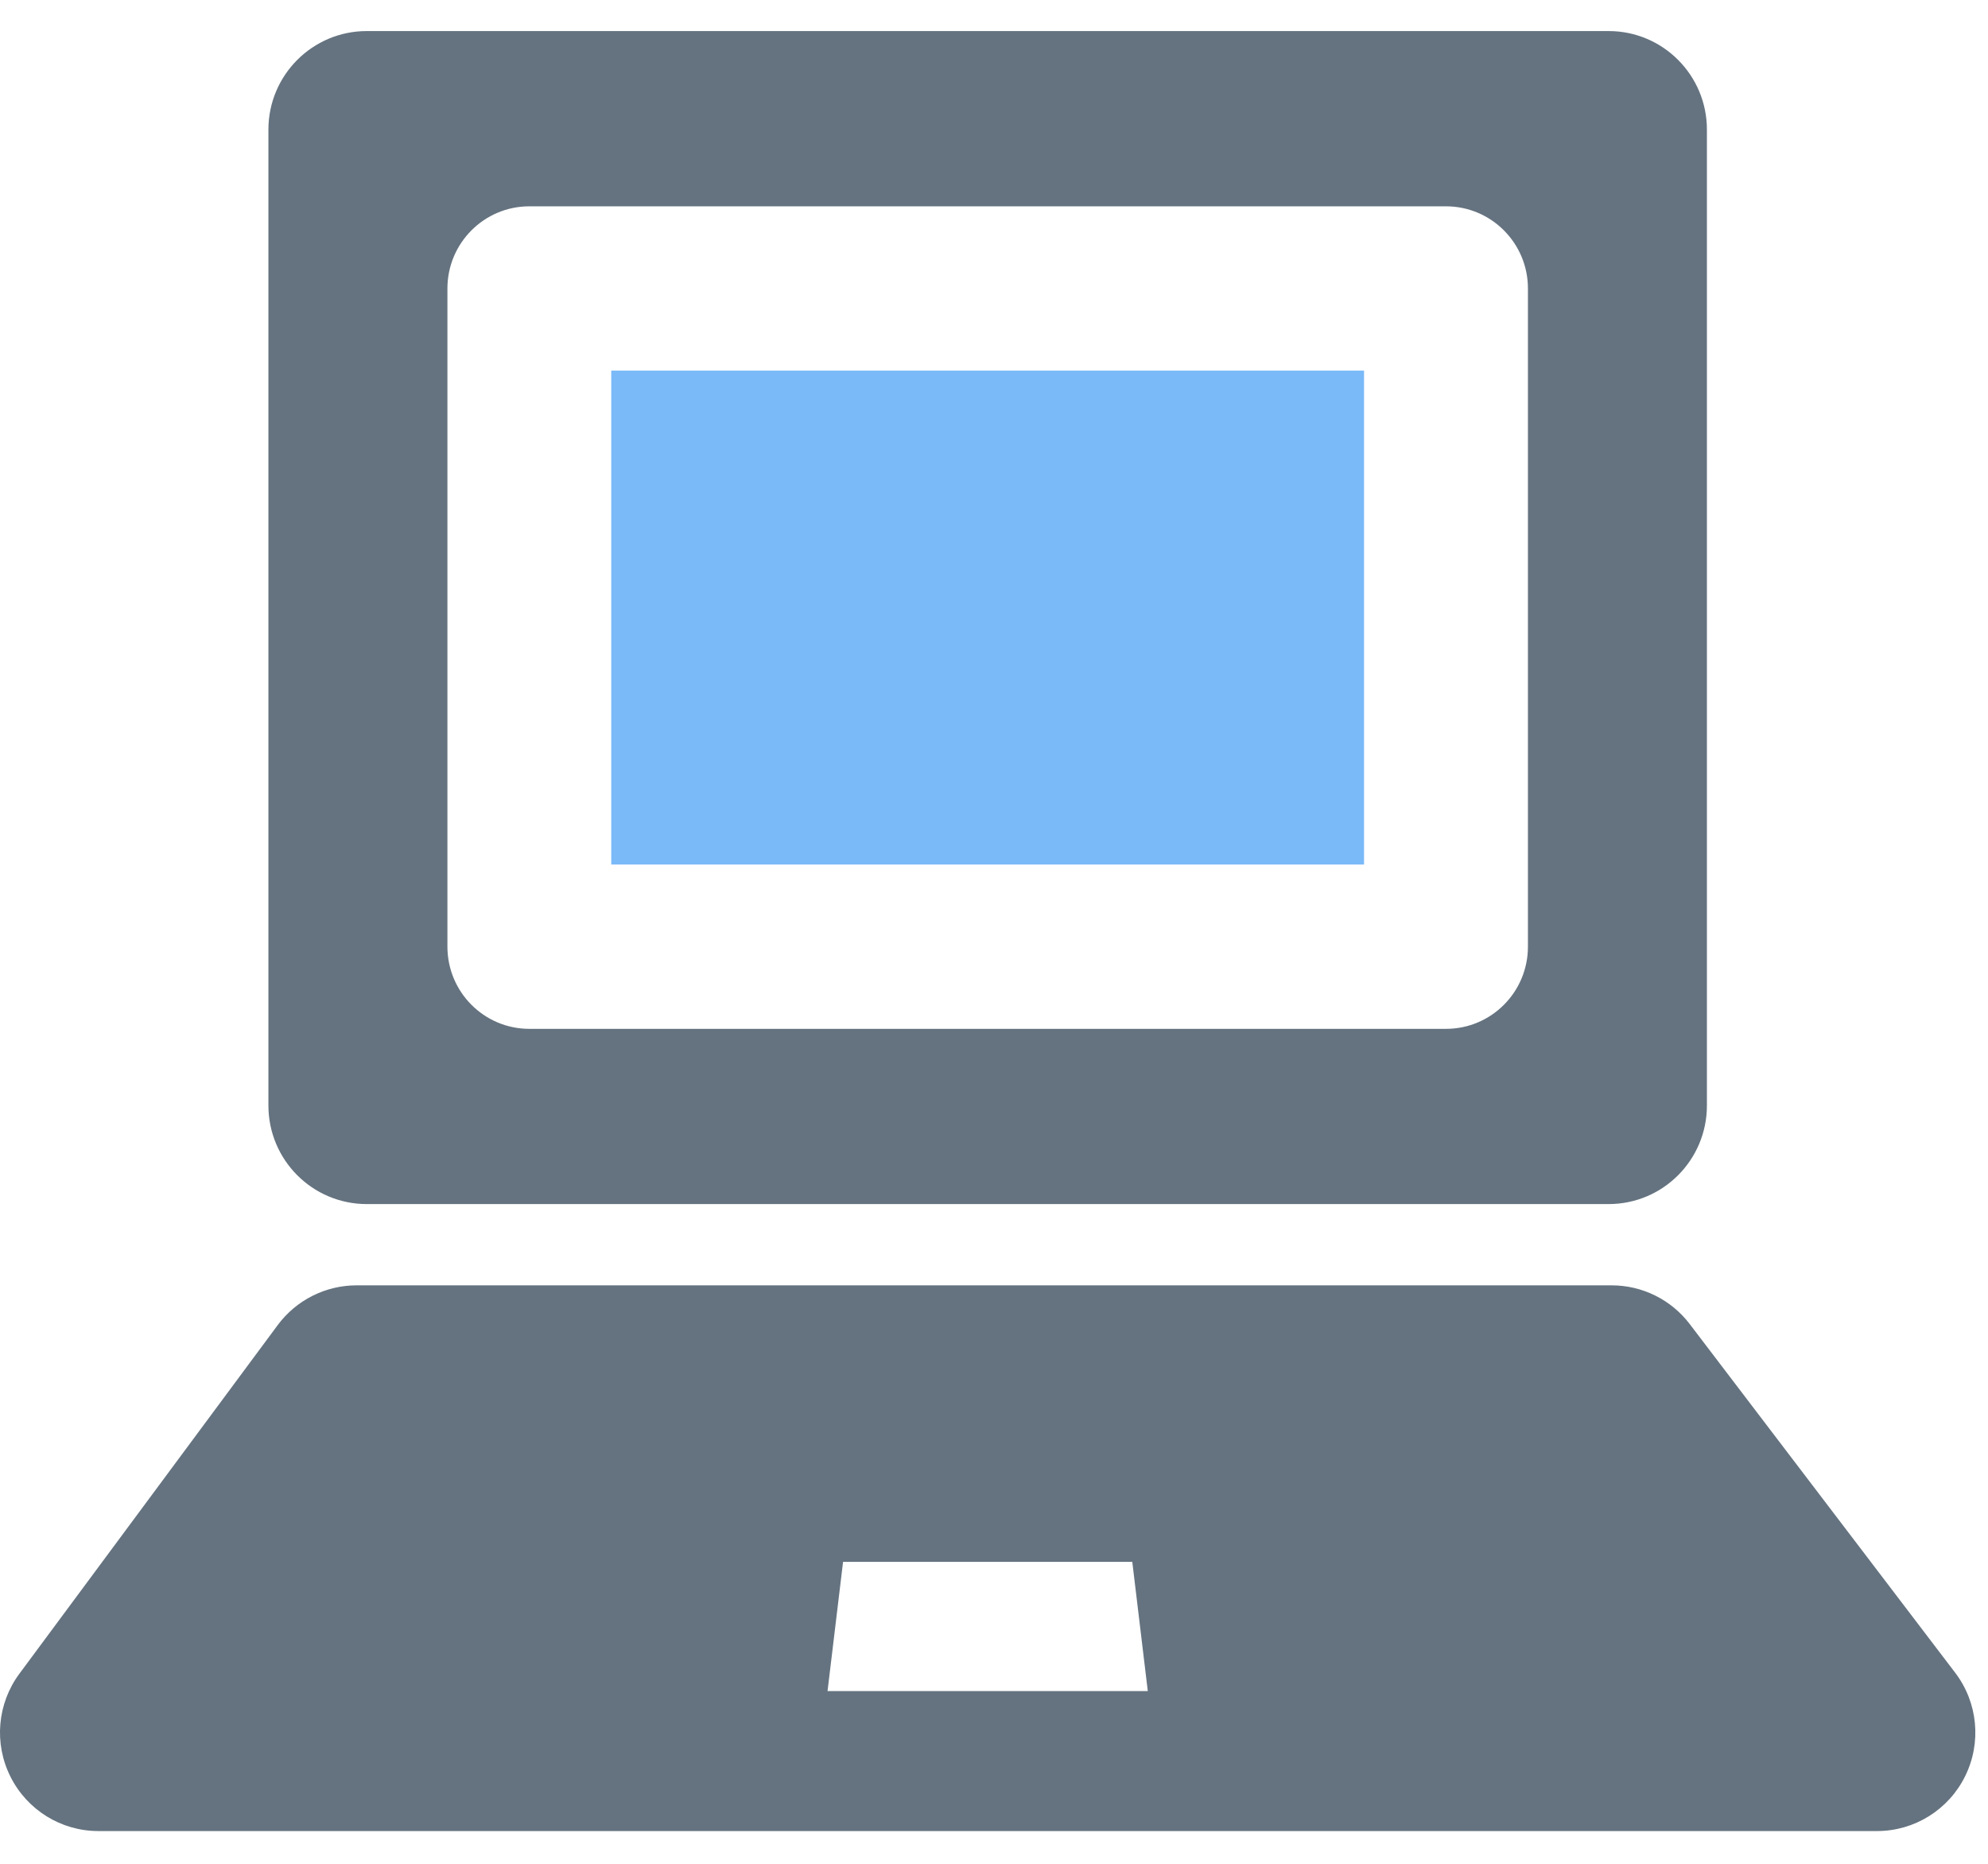 <svg width="64" height="60" viewBox="0 0 64 58" xmlns="http://www.w3.org/2000/svg"><g fill="none" fill-rule="evenodd"><g><g transform="translate(-356, -917) translate(356, 917)"><path d="M8.641,34.588 L8.641,3.173 C8.641,1.422 10.058,-7.01471977e-14 11.807,-7.01471977e-14 L51.787,-7.01471977e-14 C53.535,-7.01471977e-14 54.951,1.422 54.951,3.173 L54.951,34.588 C54.951,36.341 53.535,37.762 51.787,37.762 L11.807,37.762 C10.058,37.762 8.641,36.341 8.641,34.588 Z M46.551,32.121 C48.009,32.121 49.189,30.936 49.189,29.475 L49.189,8.287 C49.189,6.827 48.007,5.642 46.551,5.642 L17.041,5.642 C15.585,5.642 14.404,6.827 14.404,8.287 L14.404,29.475 C14.404,30.936 15.585,32.121 17.041,32.121 L46.551,32.121 L46.551,32.121 Z" fill="#657380"/><polygon fill="#7ABAF8" points="19.678 26.831 43.913 26.831 43.913 10.931 19.678 10.931"/><path d="M63.264,56.18 C62.73,57.262 61.631,57.946 60.427,57.946 L3.166,57.946 C1.969,57.946 0.875,57.269 0.338,56.198 C-0.201,55.127 -0.089,53.844 0.624,52.881 L8.94,41.658 C9.537,40.853 10.479,40.378 11.481,40.378 L51.883,40.378 C52.869,40.378 53.799,40.838 54.398,41.625 L62.943,52.848 C63.674,53.807 63.798,55.099 63.264,56.18 Z M26.641,53.44 L36.951,53.44 L36.452,49.28 L27.141,49.28 L26.641,53.44 L26.641,53.44 Z" fill="#657380"/></g></g></g></svg>